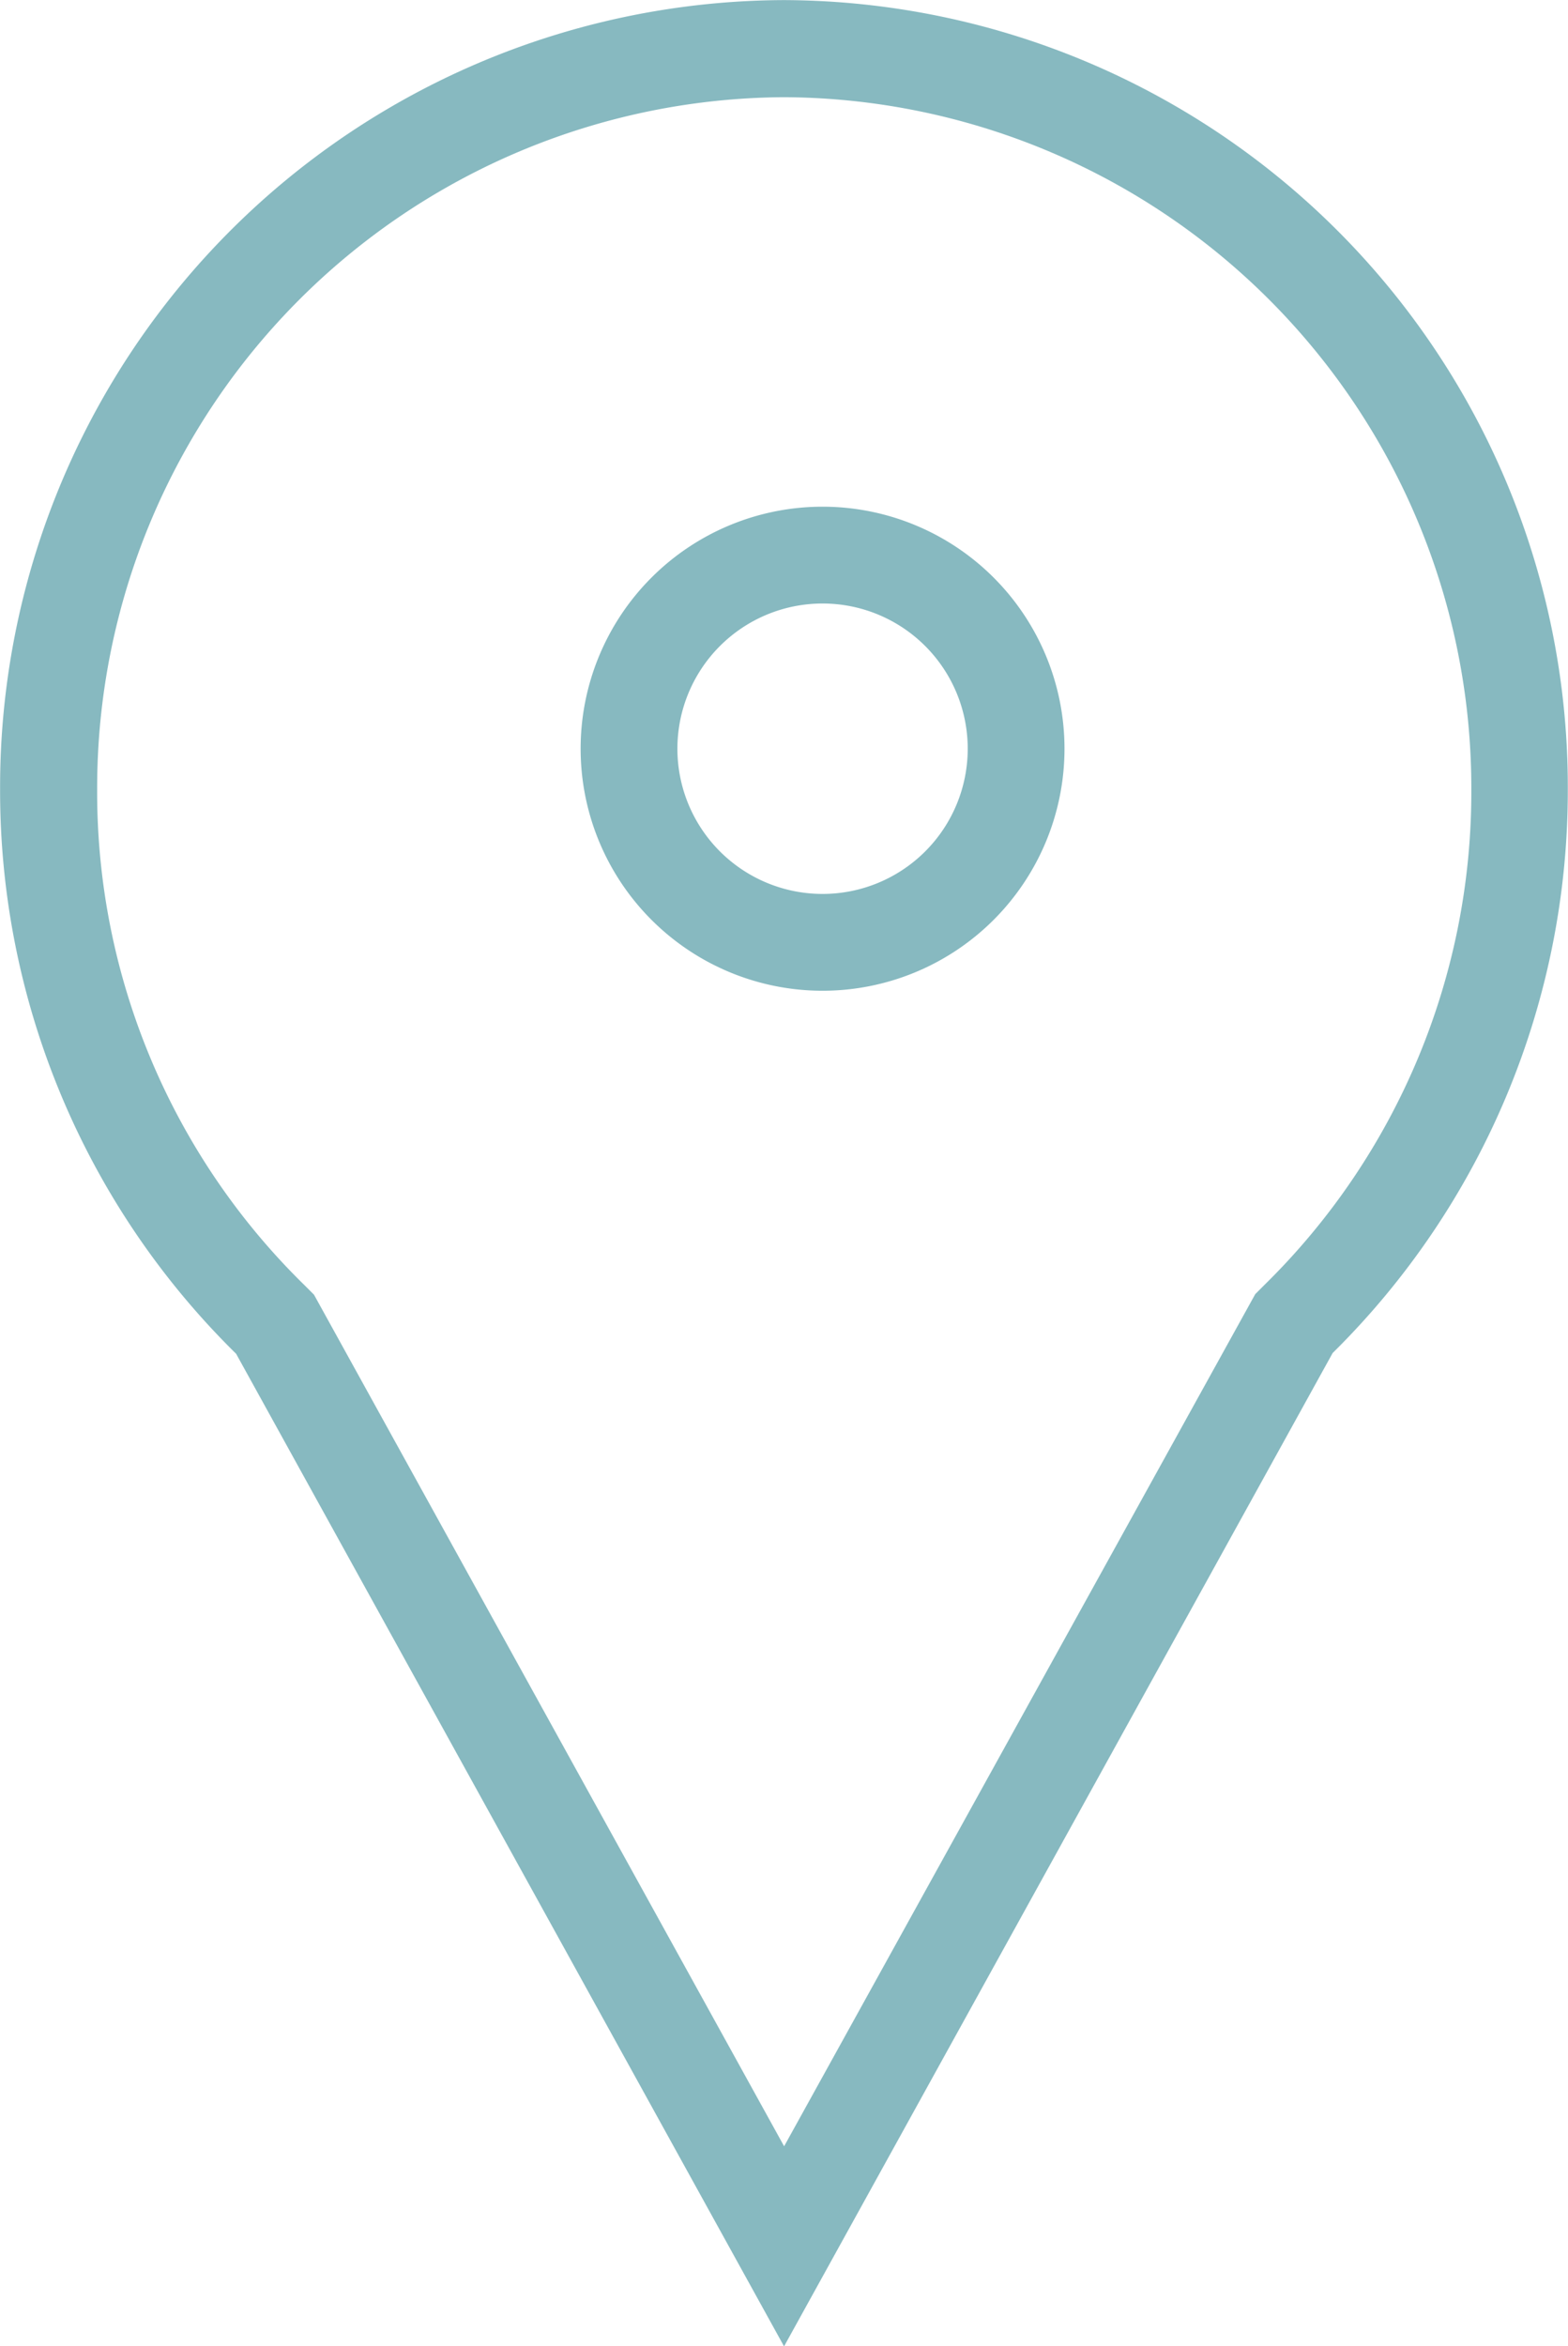 <svg xmlns="http://www.w3.org/2000/svg" width="16.203" height="24.235" viewBox="0 0 16.203 24.235"><defs><style>.a{fill:#87b9c0;}</style></defs><g transform="translate(-1609 -103.766)"><path class="a" d="M-17263.9,4057.168l4.867-8.8.1-.1a7.132,7.132,0,0,0,2.133-5.11,7.136,7.136,0,0,0-7.1-7.154,7.136,7.136,0,0,0-7.1,7.154,7.12,7.12,0,0,0,2.141,5.116l.1.1.07.127,4.787,8.668m0,2.068-5.662-10.253a8.151,8.151,0,0,1-2.439-5.829,8.128,8.128,0,0,1,8.1-8.154,8.128,8.128,0,0,1,8.1,8.154,8.162,8.162,0,0,1-2.43,5.821Z" transform="translate(18881.004 -3931.234)"/><path class="a" d="M2.5,1A1.5,1.5,0,1,0,4,2.5,1.5,1.5,0,0,0,2.5,1m0-1A2.5,2.5,0,1,1,0,2.5,2.5,2.5,0,0,1,2.5,0Z" transform="translate(1615 109)"/></g></svg>